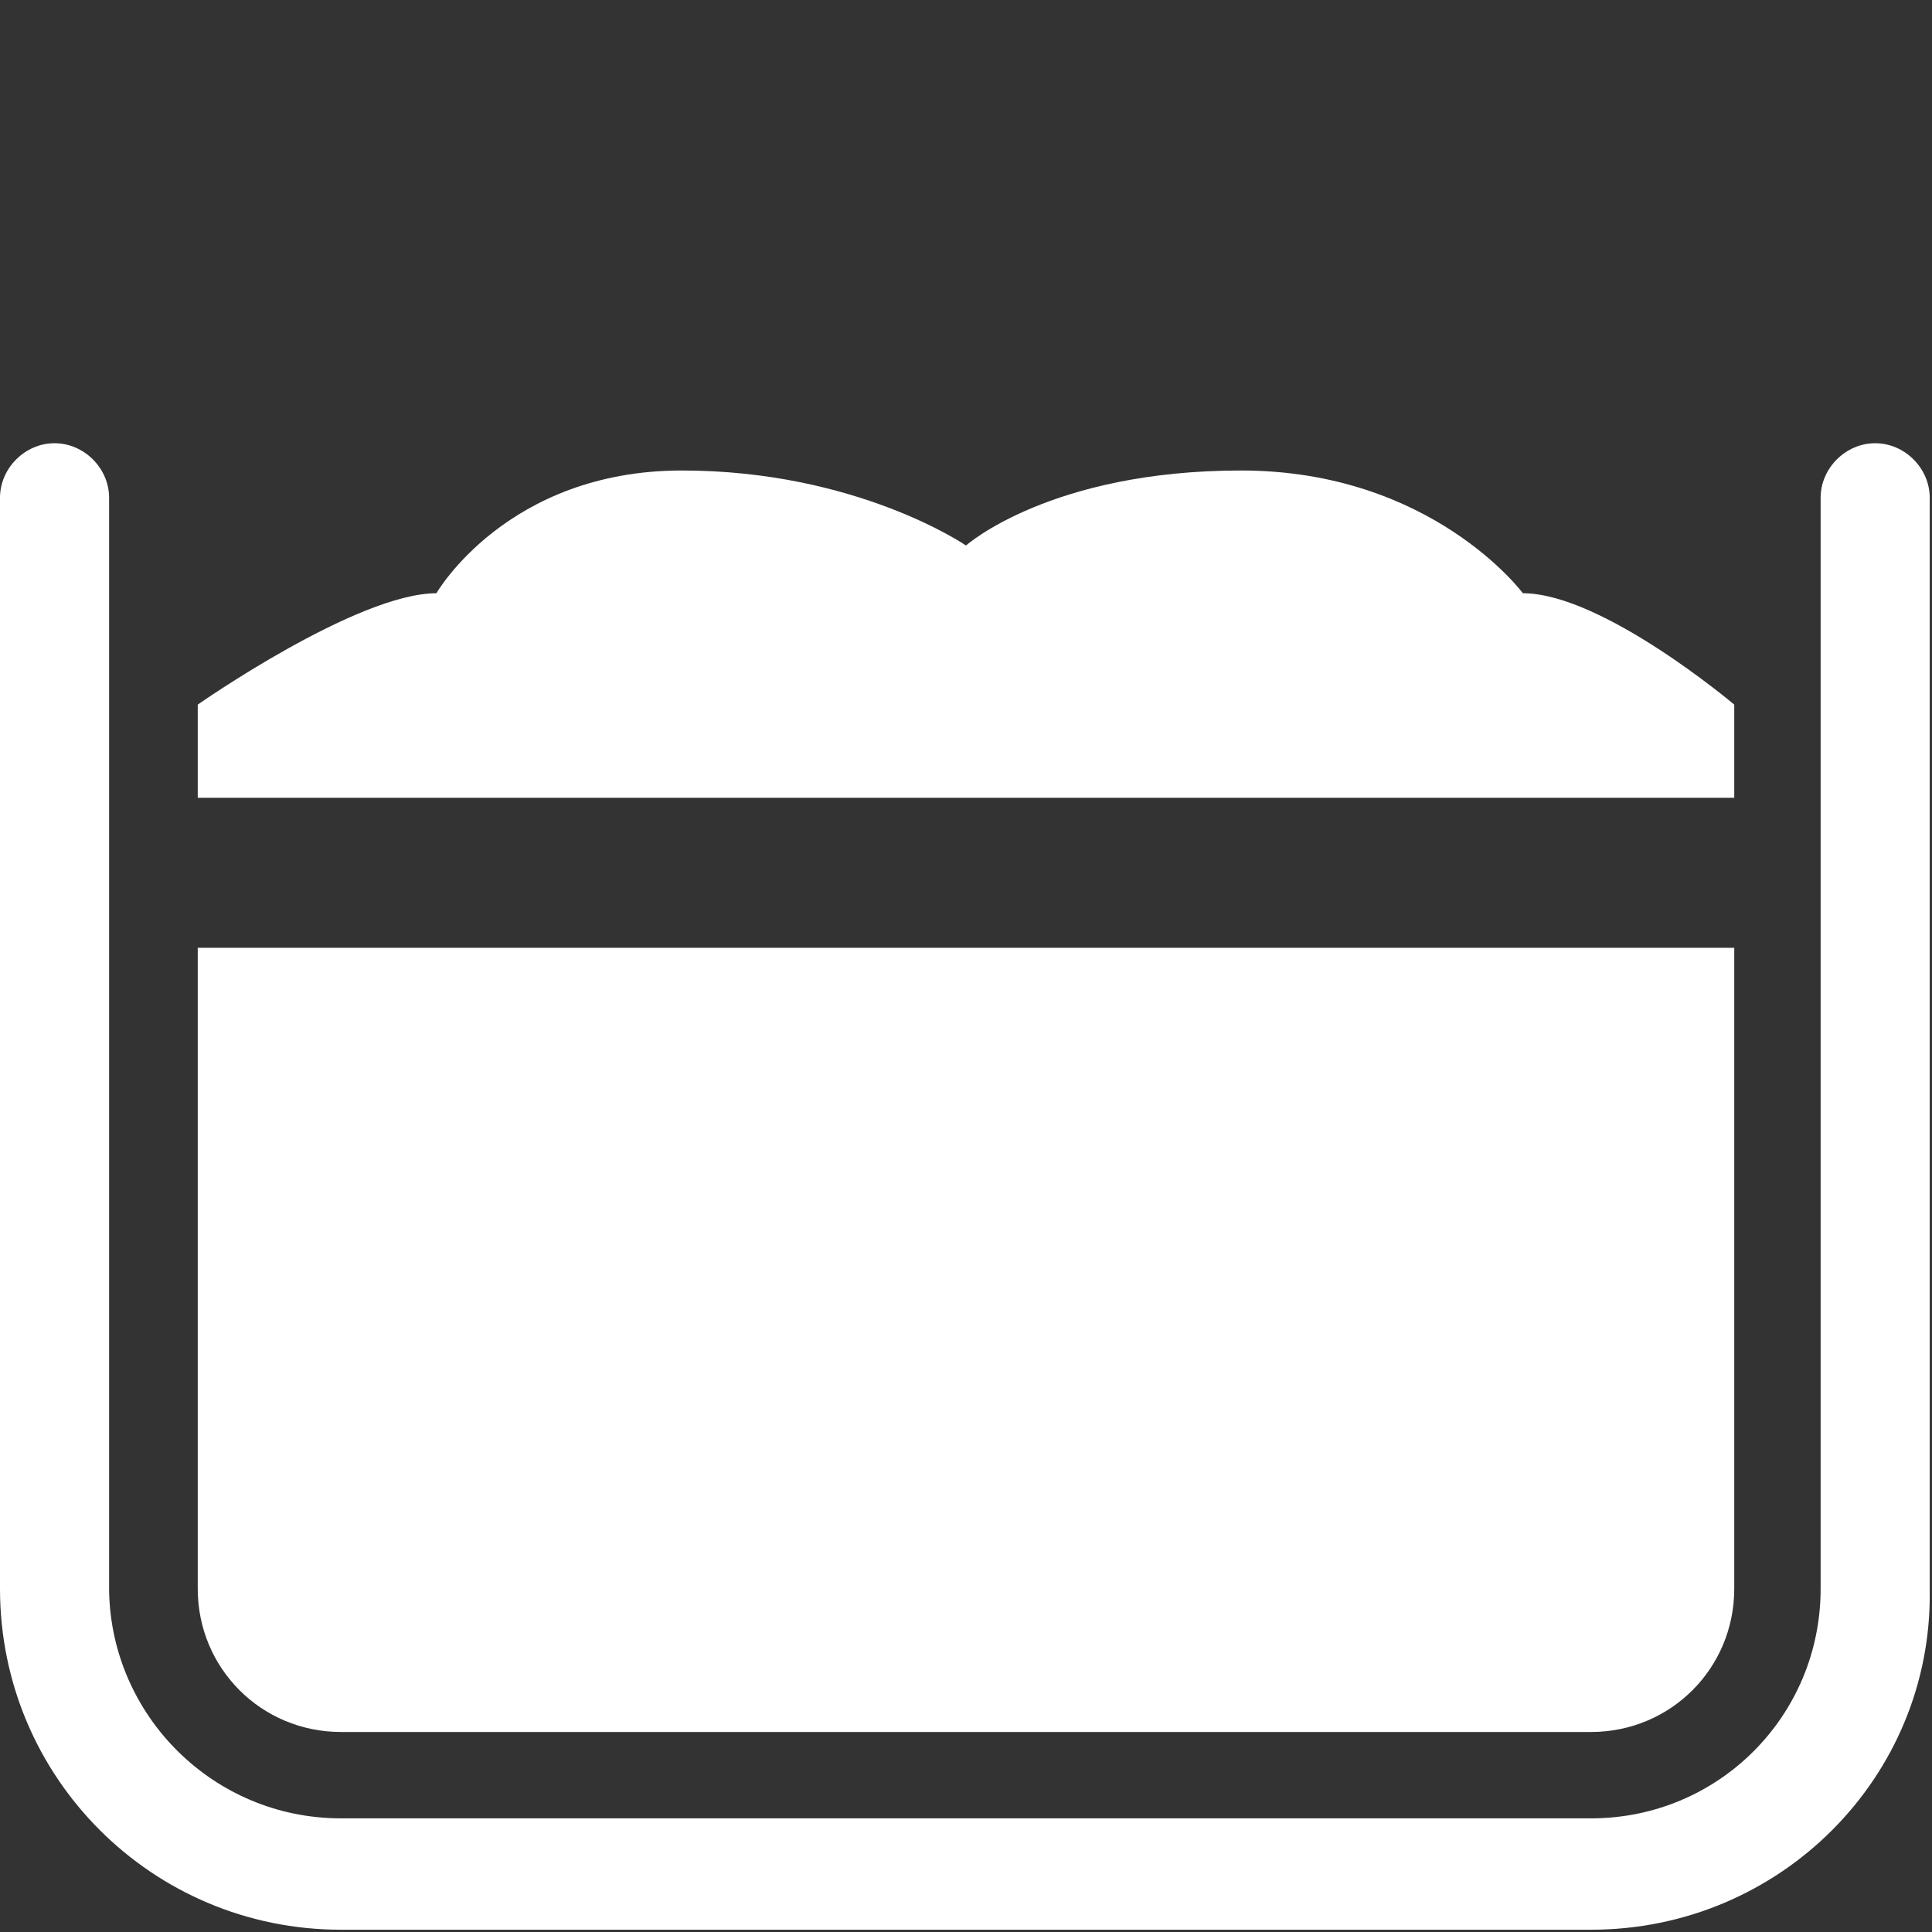 <?xml version="1.0" encoding="utf-8"?>
<!-- Generator: Adobe Illustrator 26.0.3, SVG Export Plug-In . SVG Version: 6.00 Build 0)  -->
<svg version="1.1" id="Calque_18_-_copie_3" xmlns="http://www.w3.org/2000/svg" xmlns:xlink="http://www.w3.org/1999/xlink"
	 x="0px" y="0px" width="85px" height="85px" viewBox="0 0 85 85" style="enable-background:new 0 0 85 85;" xml:space="preserve">
<rect x="0" y="0" width="85" height="85" fill="#333333" stroke="none"/>
<style type="text/css">
	.st0{fill:#FFFFFF;}
</style>
<path class="st0" d="M8.7,41.7v28.2c0,3.5,2.8,6.3,6.3,6.3h55c3.5,0,6.3-2.8,6.3-6.3V41.7H8.7z"/>
<path class="st0" d="M70,84.9H15c-8.3,0-15-6.7-15-15V21.9c0-1.3,1.1-2.4,2.4-2.4s2.4,1.1,2.4,2.4v48.1C4.9,75.5,9.4,80,15,80h55
	c5.6,0,10.1-4.5,10.1-10.1V21.9c0-1.3,1.1-2.4,2.4-2.4s2.4,1.1,2.4,2.4v48.1C85,78.2,78.3,84.9,70,84.9z"/>
<path class="st0" d="M76.3,35.1V31c0,0-5.8-4.9-9.3-4.9c0,0-4-5.4-12.4-5.4S42.5,24,42.5,24s-4.8-3.3-12.5-3.3s-10.8,5.4-10.8,5.4
	C15.7,26.1,8.7,31,8.7,31v4.1H76.3z"/>
</svg>
